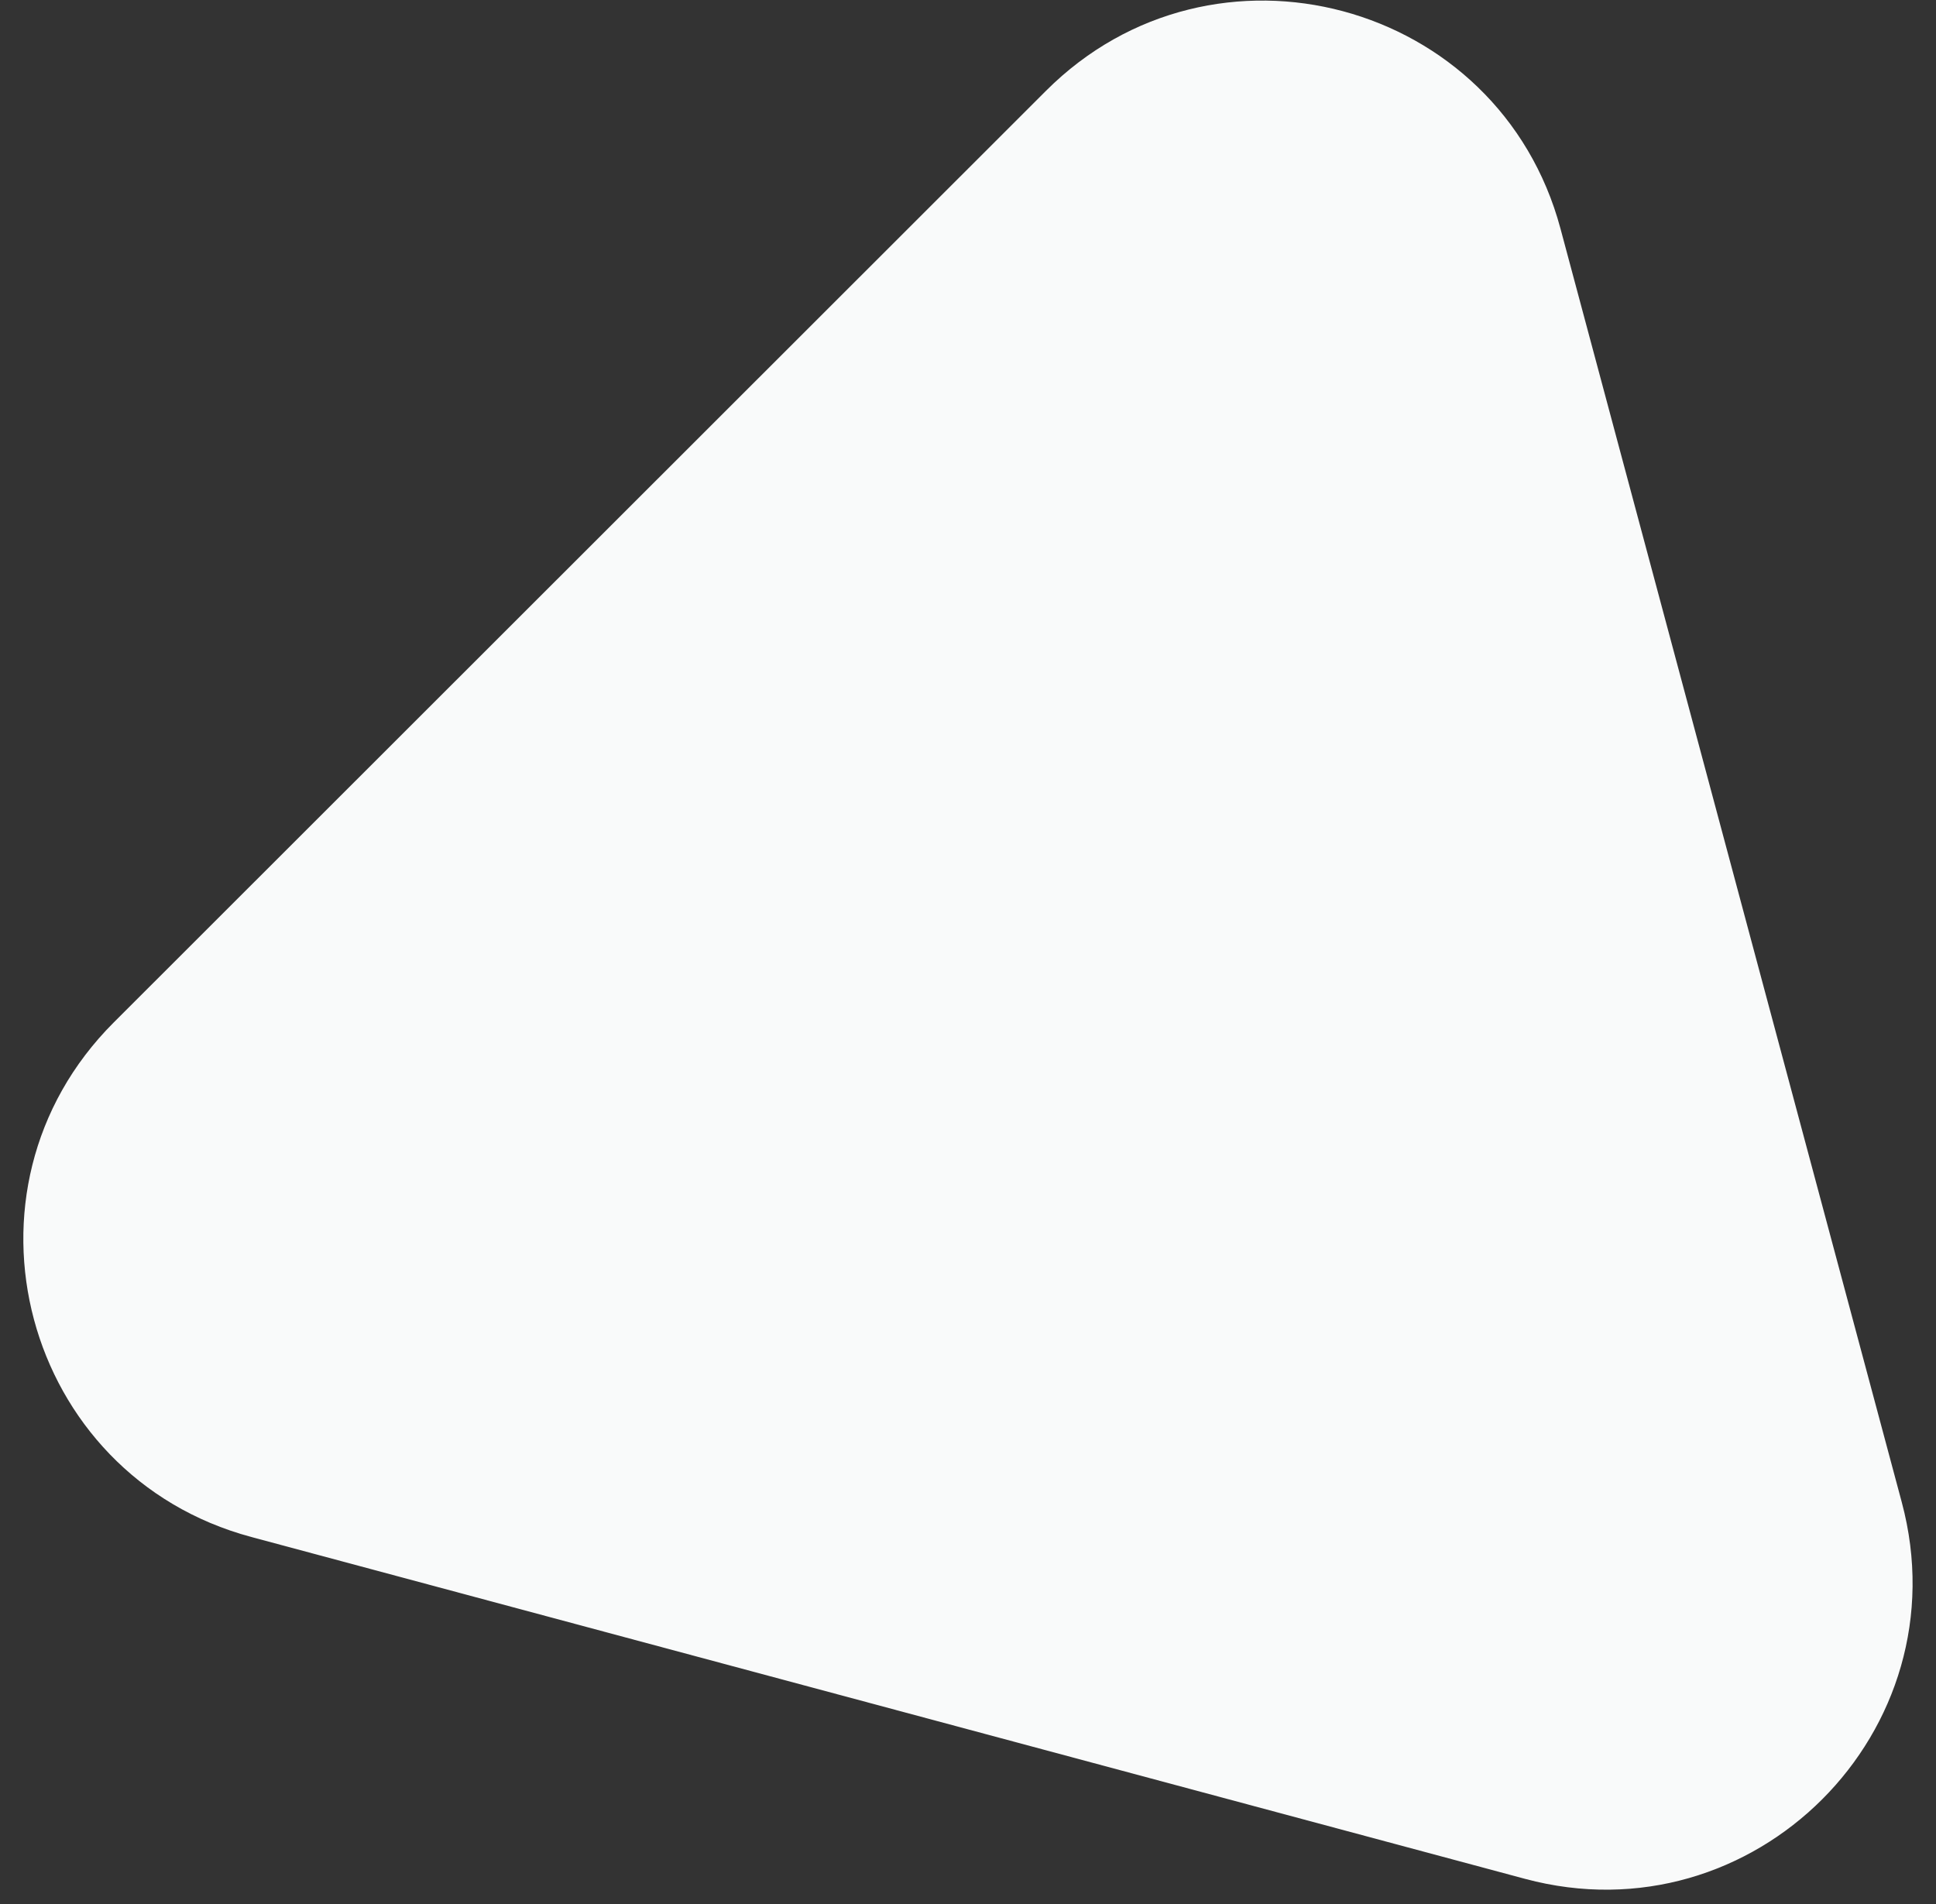 <svg xmlns="http://www.w3.org/2000/svg" width="61" height="60" viewBox="0 0 61 60" fill="none"><rect x="0" y="0" width="61" height="60" fill="#333333" stroke="none"/><path d="M3.581 32.223C-1.694 37.495 0.715 46.501 7.918 48.434L48.051 59.207C55.257 61.141 61.853 54.548 59.922 47.341L49.168 7.205C47.238 0.002 38.234 -2.412 32.959 2.86L3.581 32.223Z" fill="#F9FAFA"></path></svg>
